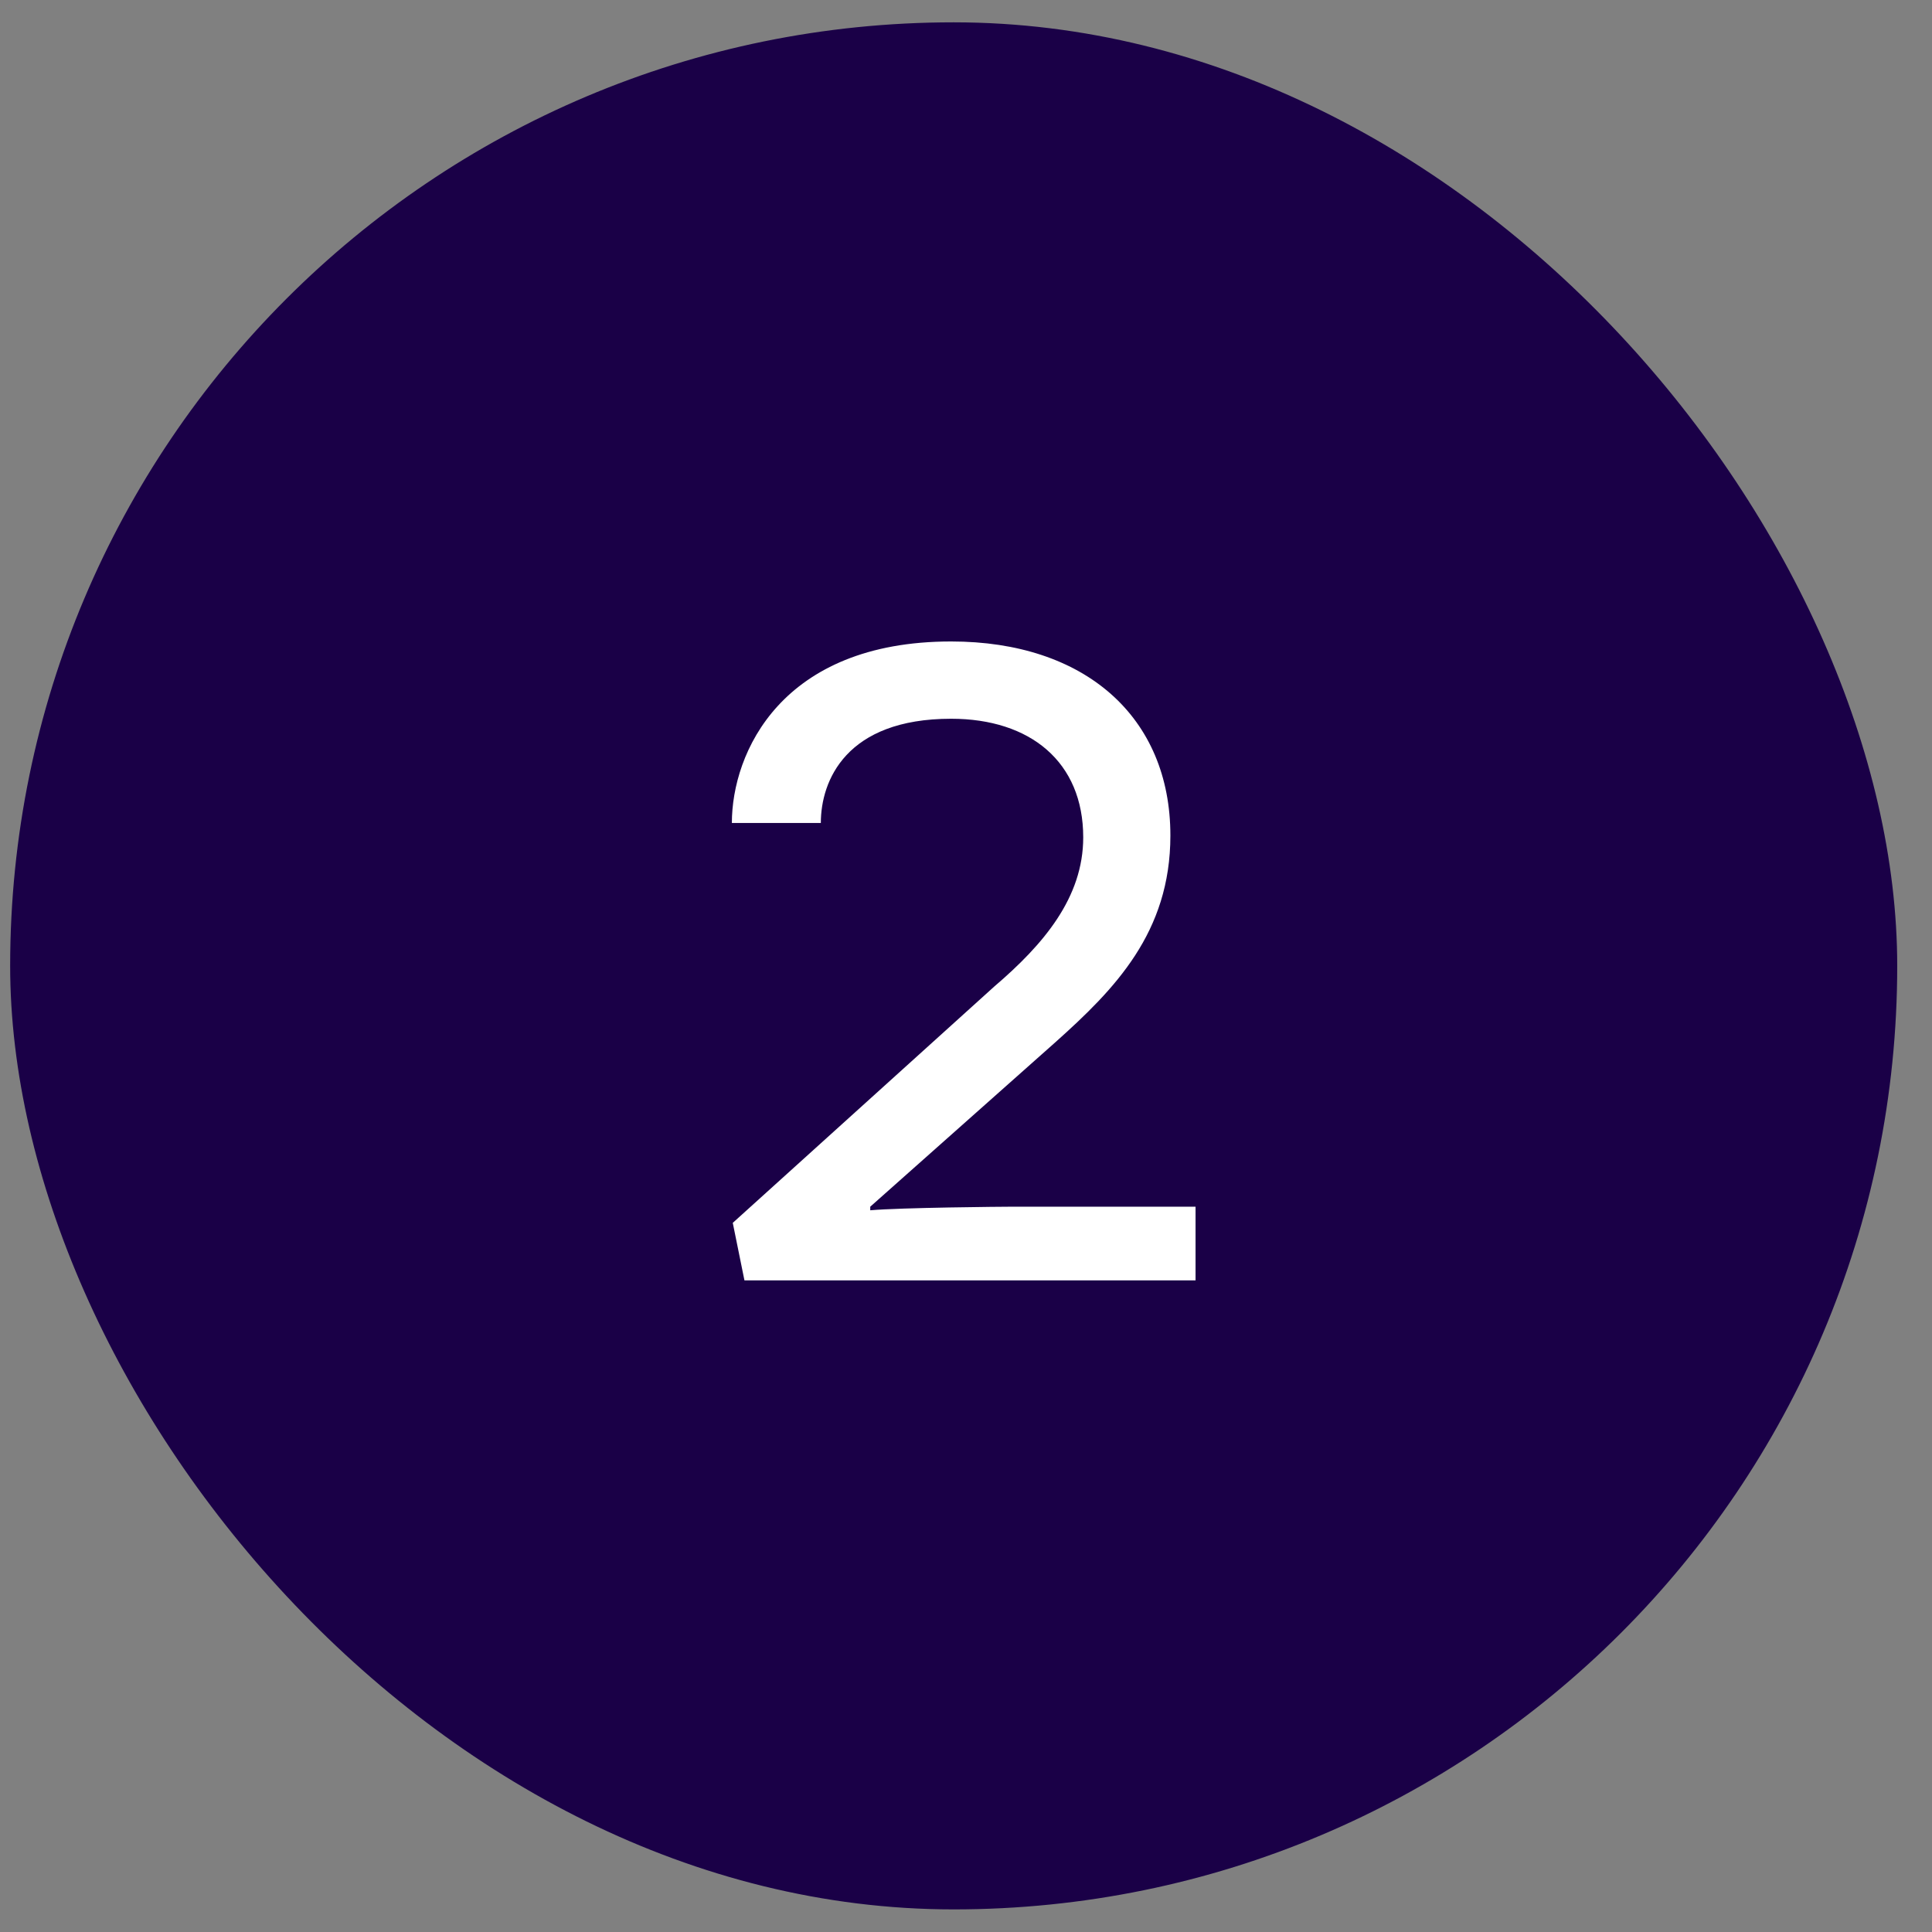<svg xmlns="http://www.w3.org/2000/svg" width="43" height="43" viewBox="0 0 43 43" fill="none"><rect x="0" y="0" width="43" height="43" fill="#808080" stroke="none"/><rect x="0.226" y="0.497" width="42" height="42" rx="21" fill="#1A0047"></rect><path d="M19.369 26.857V26.937C20.049 26.877 22.309 26.857 22.529 26.857H26.609V28.497H16.569L16.309 27.217L22.129 21.957C23.229 21.017 24.109 19.977 24.109 18.637C24.109 16.957 22.929 15.997 21.169 15.997C18.829 15.997 18.269 17.377 18.269 18.317H16.289C16.289 16.757 17.389 14.277 21.169 14.277C24.149 14.277 26.049 15.957 26.049 18.597C26.049 20.757 24.809 22.017 23.489 23.197L19.369 26.857Z" fill="white"></path></svg>
